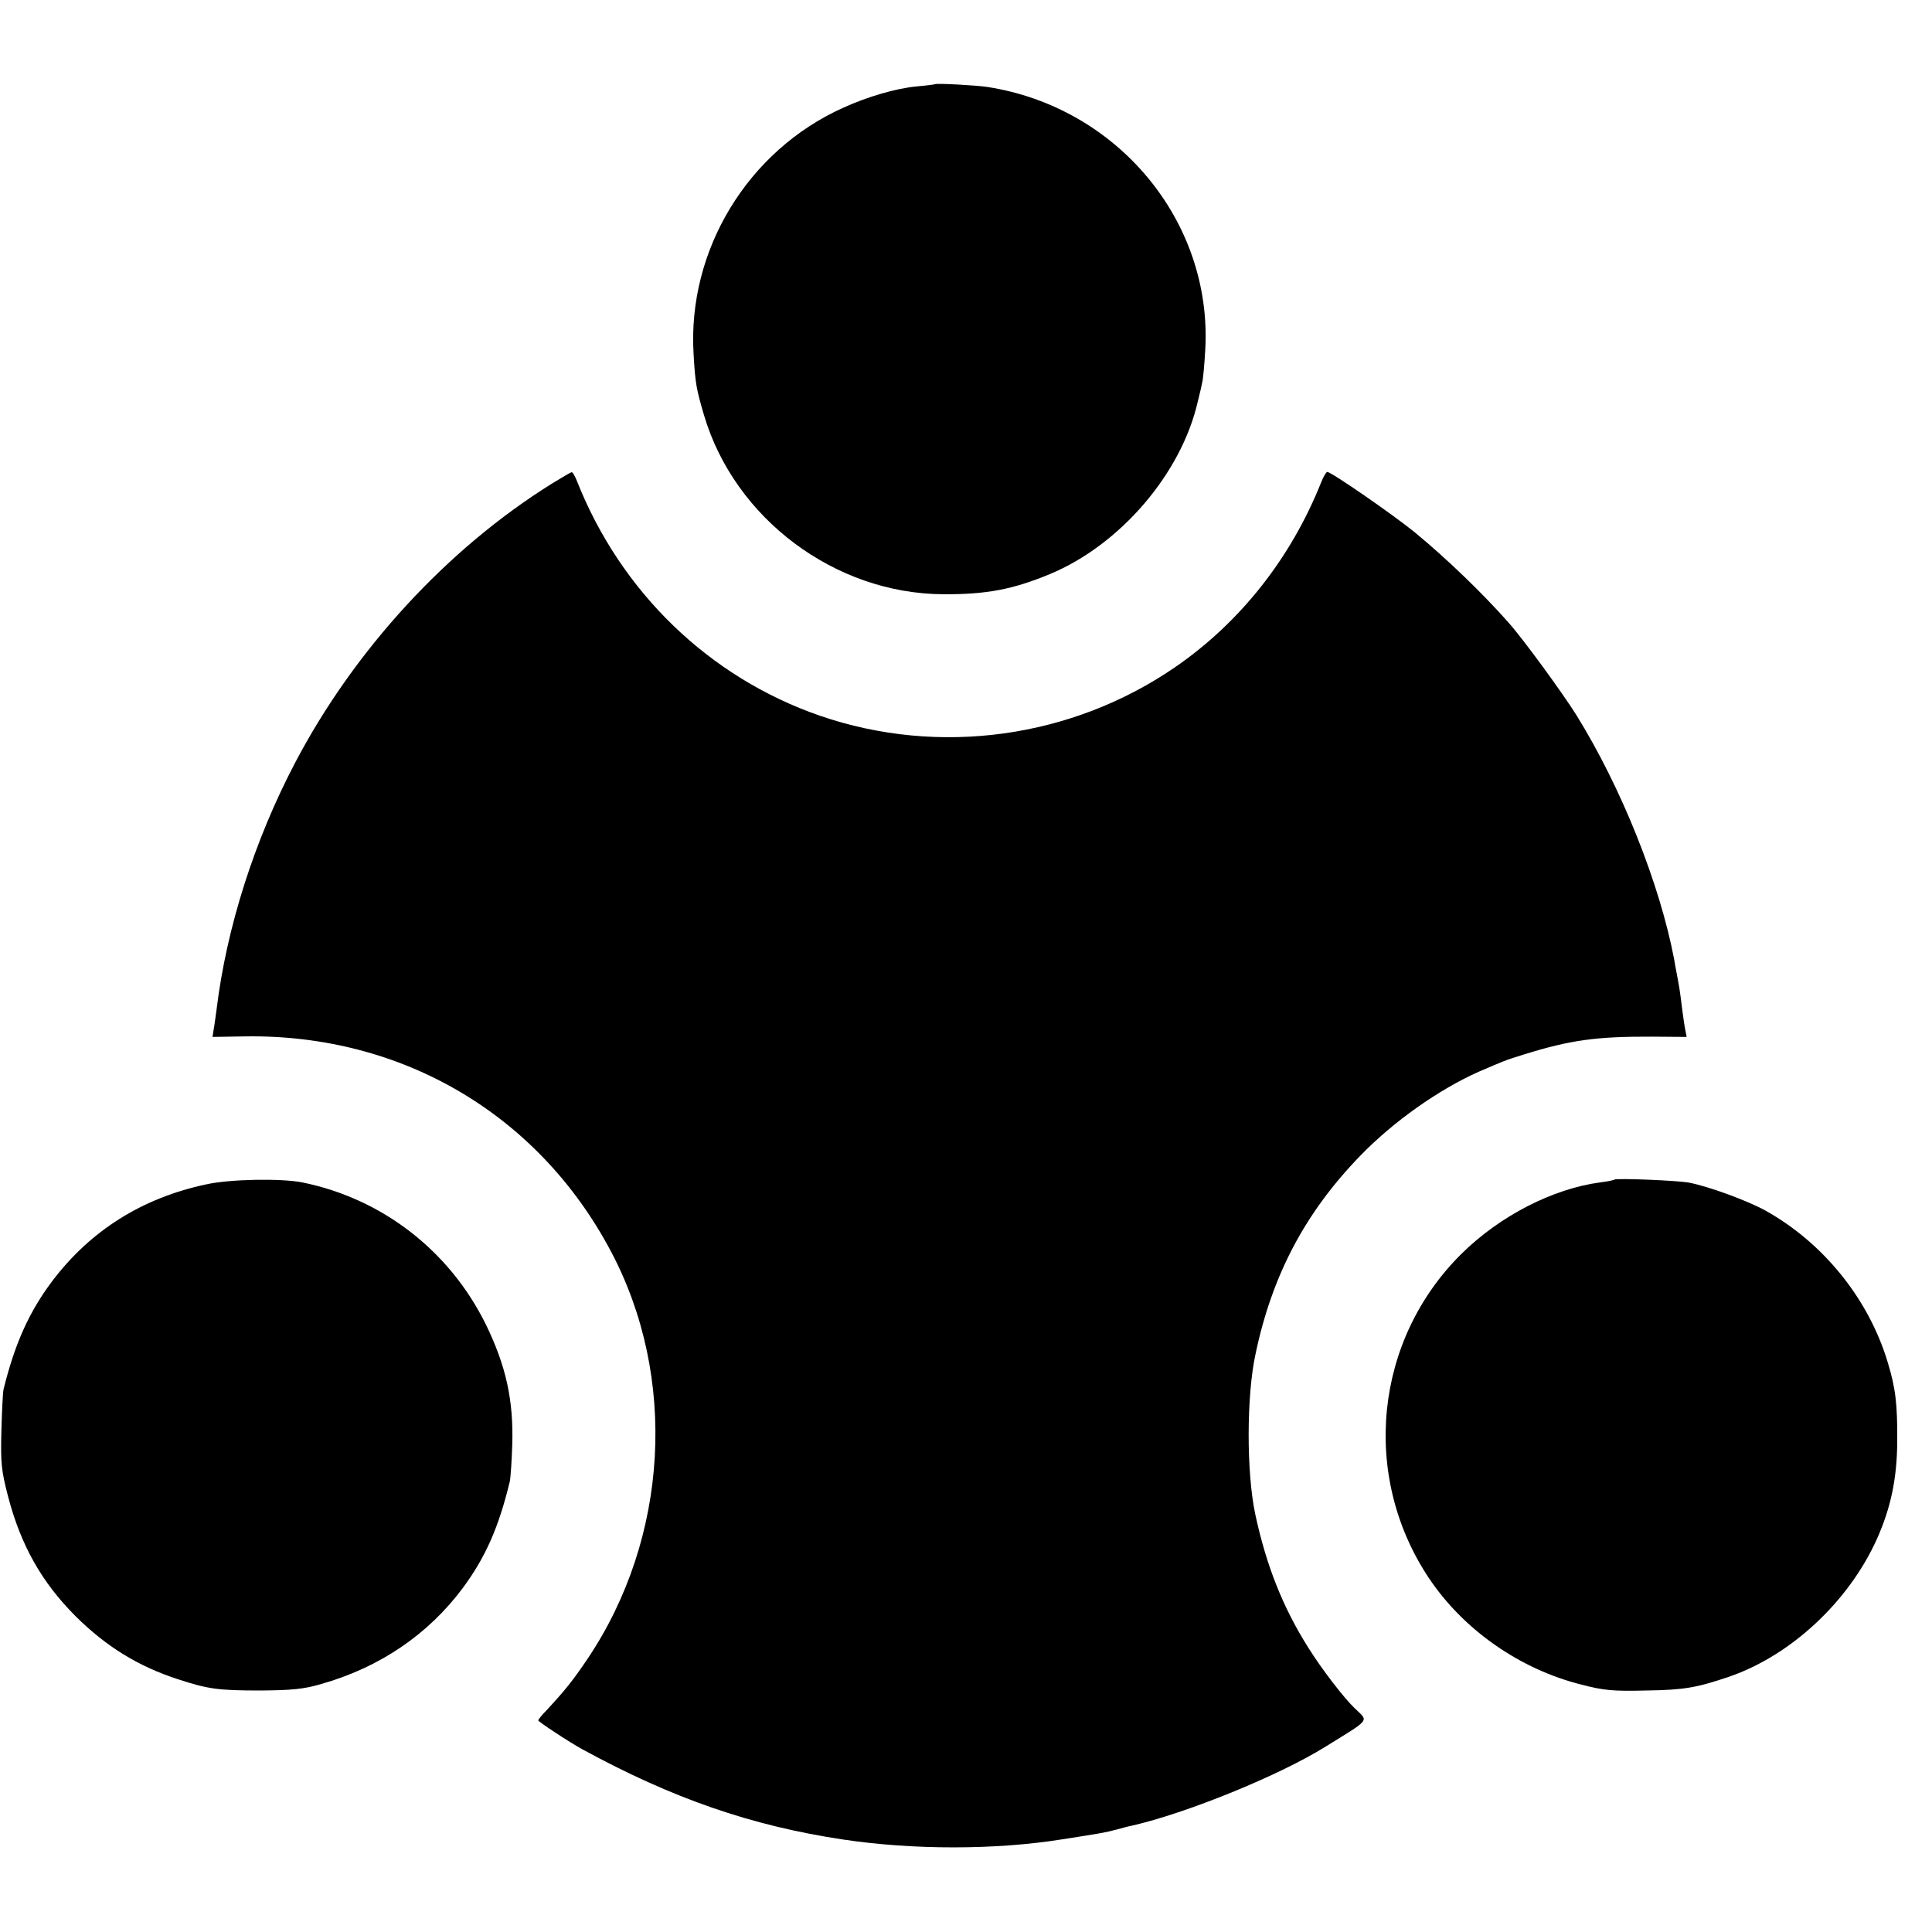 <?xml version="1.0" standalone="no"?>
<!DOCTYPE svg PUBLIC "-//W3C//DTD SVG 20010904//EN"
 "http://www.w3.org/TR/2001/REC-SVG-20010904/DTD/svg10.dtd">
<svg version="1.0" xmlns="http://www.w3.org/2000/svg"
 width="700pt" height="700pt" viewBox="0 0 700 700"
 preserveAspectRatio="xMidYMid meet">
<g transform="translate(0,700) scale(0.1,-0.1)"
fill="#000000" stroke="none">
<path d="M3388 6695 c-2 -1 -31 -5 -66 -8 -75 -7 -178 -37 -266 -77 -346 -155
-566 -516 -543 -893 6 -106 10 -127 38 -222 111 -374 474 -646 866 -648 156
-1 252 17 387 73 255 106 477 365 536 626 7 27 14 58 16 69 3 11 8 65 11 120
25 464 -318 877 -790 950 -39 6 -184 14 -189 10z"/>
<path d="M2000 5248 c-379 -236 -716 -602 -931 -1012 -147 -280 -248 -597
-284 -891 -4 -27 -8 -62 -11 -76 l-4 -26 120 2 c566 8 1060 -282 1323 -778
243 -457 210 -1039 -84 -1477 -54 -80 -79 -111 -149 -187 -17 -17 -30 -34 -30
-36 0 -5 114 -80 160 -105 326 -178 612 -277 945 -327 254 -38 553 -38 795 1
142 22 152 24 195 35 22 6 47 13 55 14 198 45 536 182 705 288 163 101 154 89
104 137 -39 37 -120 142 -168 219 -92 145 -153 298 -193 485 -32 151 -32 428
1 580 60 286 180 513 380 719 120 124 285 240 429 304 91 39 94 41 162 62 170
53 265 66 468 65 l123 -1 -5 26 c-3 14 -8 51 -12 81 -7 58 -10 77 -19 123 -3
15 -7 37 -9 50 -52 274 -191 623 -355 887 -51 81 -190 272 -246 335 -90 102
-224 232 -340 327 -76 62 -301 218 -316 218 -4 0 -14 -17 -22 -37 -109 -274
-292 -506 -526 -668 -376 -260 -859 -327 -1291 -178 -401 139 -721 448 -880
851 -7 17 -15 32 -19 31 -3 0 -35 -19 -71 -41z"/>
<path d="M748 2709 c-232 -49 -420 -167 -559 -351 -84 -112 -135 -226 -176
-391 -3 -12 -6 -81 -8 -153 -3 -115 0 -143 24 -235 46 -177 122 -312 245 -435
111 -110 226 -181 370 -228 110 -36 146 -41 301 -41 113 1 155 5 217 23 213
60 390 180 516 350 81 110 129 218 169 384 3 13 7 73 9 133 5 163 -23 287 -96
437 -132 267 -375 455 -665 514 -76 15 -261 12 -347 -7z"/>
<path d="M5849 2726 c-2 -2 -25 -7 -51 -10 -172 -23 -363 -121 -502 -258 -316
-312 -366 -803 -120 -1174 125 -188 330 -332 555 -388 81 -21 114 -24 234 -21
137 2 182 10 300 50 224 77 433 272 535 498 51 114 73 220 74 352 1 139 -6
196 -35 291 -69 228 -232 430 -441 547 -64 36 -209 89 -278 102 -41 8 -265 17
-271 11z"/>
</g>
</svg>
